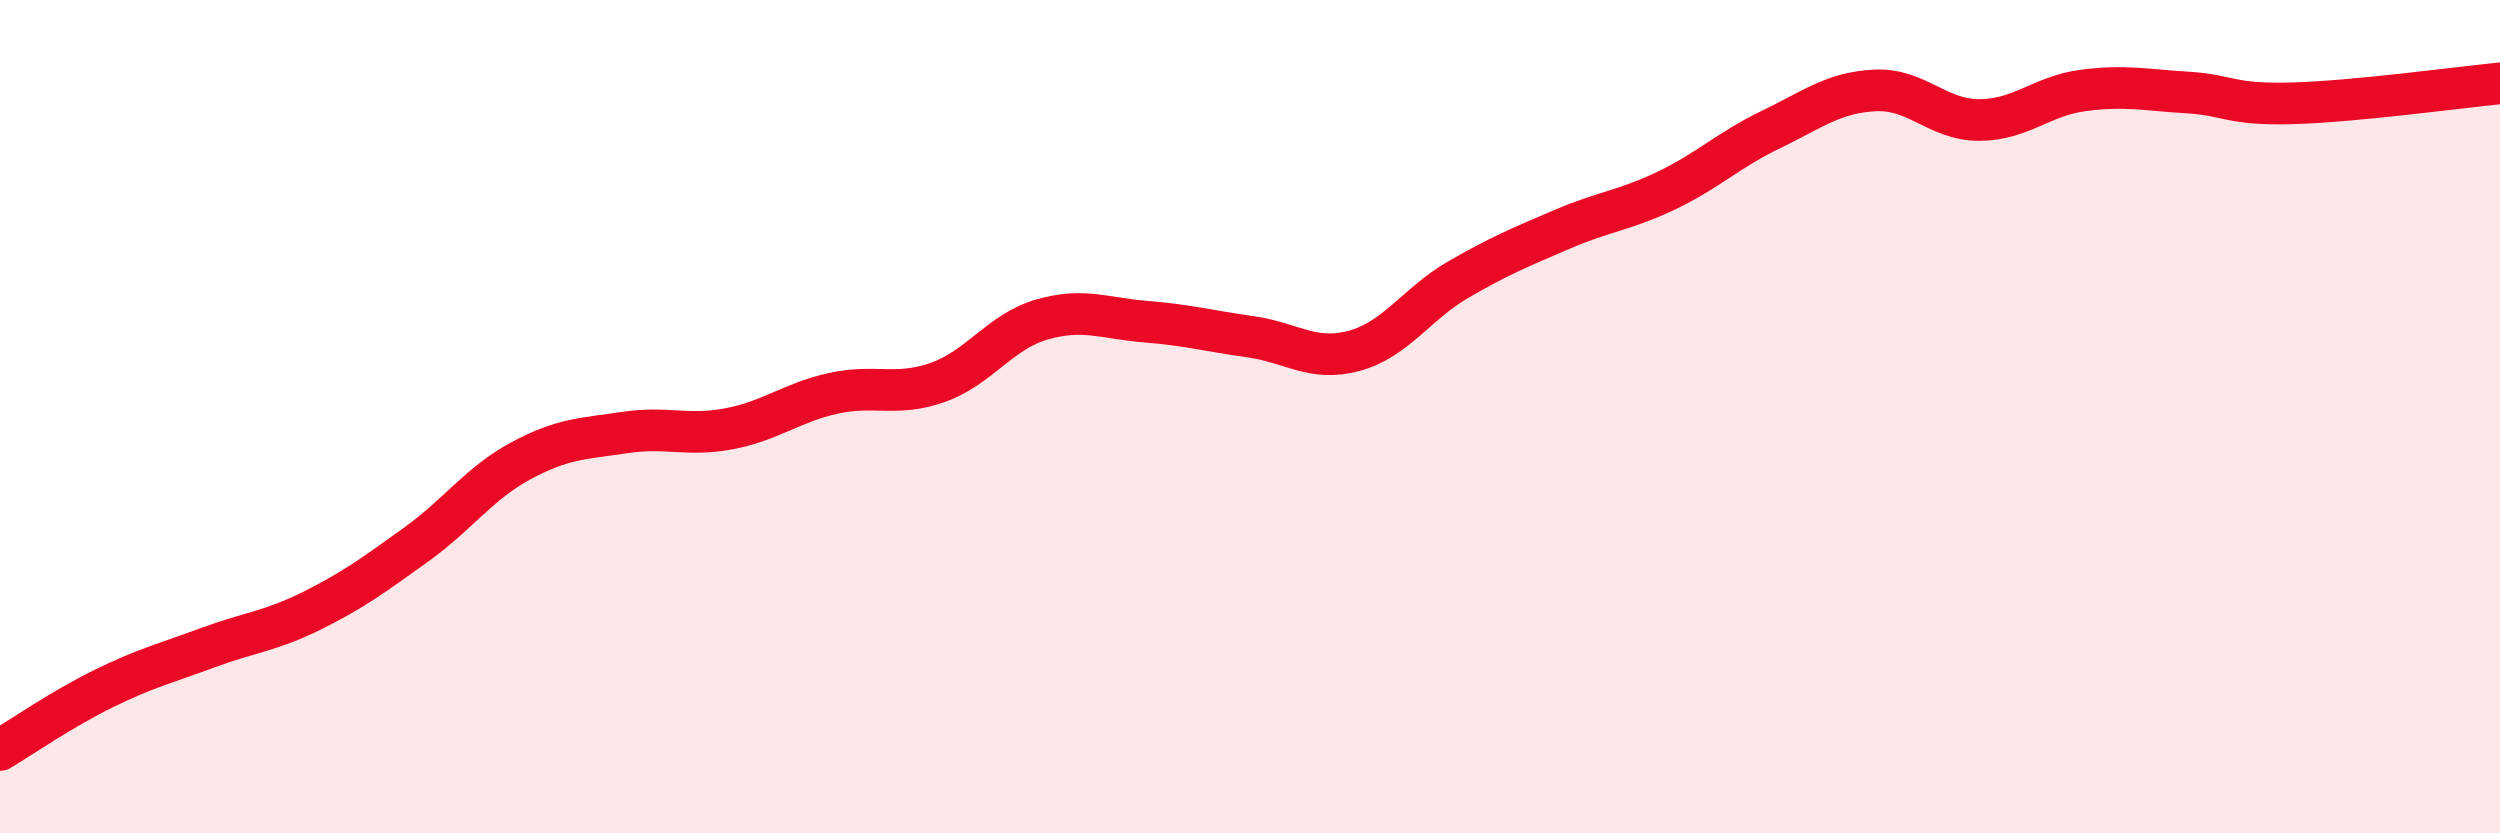 
    <svg width="60" height="20" viewBox="0 0 60 20" xmlns="http://www.w3.org/2000/svg">
      <path
        d="M 0,18 C 0.5,17.7 1.5,17.01 2.5,16.52 C 3.5,16.03 4,15.91 5,15.54 C 6,15.17 6.5,15.15 7.5,14.65 C 8.5,14.15 9,13.78 10,13.06 C 11,12.34 11.5,11.6 12.5,11.06 C 13.5,10.52 14,10.53 15,10.38 C 16,10.23 16.5,10.48 17.5,10.29 C 18.5,10.1 19,9.66 20,9.44 C 21,9.22 21.5,9.53 22.5,9.18 C 23.5,8.83 24,7.96 25,7.67 C 26,7.38 26.5,7.64 27.5,7.72 C 28.5,7.8 29,7.94 30,8.08 C 31,8.22 31.5,8.69 32.5,8.42 C 33.5,8.15 34,7.29 35,6.71 C 36,6.13 36.5,5.93 37.5,5.5 C 38.5,5.07 39,5.05 40,4.57 C 41,4.09 41.5,3.59 42.5,3.11 C 43.5,2.63 44,2.22 45,2.17 C 46,2.12 46.5,2.88 47.5,2.88 C 48.5,2.88 49,2.3 50,2.17 C 51,2.04 51.5,2.16 52.5,2.22 C 53.5,2.28 53.5,2.52 55,2.48 C 56.5,2.44 59,2.1 60,2L60 20L0 20Z"
        fill="#EB0A25"
        opacity="0.1"
        stroke-linecap="round"
        stroke-linejoin="round"
      />
      <path
        d="M 0,18 C 0.5,17.7 1.5,17.01 2.5,16.52 C 3.5,16.03 4,15.91 5,15.54 C 6,15.17 6.5,15.15 7.5,14.65 C 8.5,14.15 9,13.78 10,13.06 C 11,12.34 11.5,11.6 12.5,11.06 C 13.5,10.52 14,10.53 15,10.38 C 16,10.23 16.5,10.48 17.5,10.29 C 18.5,10.1 19,9.66 20,9.44 C 21,9.22 21.5,9.53 22.5,9.18 C 23.5,8.83 24,7.96 25,7.67 C 26,7.38 26.5,7.64 27.5,7.72 C 28.5,7.8 29,7.94 30,8.08 C 31,8.22 31.5,8.69 32.5,8.42 C 33.5,8.15 34,7.29 35,6.71 C 36,6.13 36.5,5.93 37.5,5.5 C 38.5,5.07 39,5.05 40,4.57 C 41,4.09 41.5,3.59 42.5,3.11 C 43.5,2.63 44,2.22 45,2.17 C 46,2.12 46.5,2.88 47.5,2.88 C 48.5,2.88 49,2.3 50,2.17 C 51,2.04 51.5,2.16 52.5,2.22 C 53.5,2.28 53.5,2.52 55,2.48 C 56.5,2.44 59,2.1 60,2"
        stroke="#EB0A25"
        stroke-width="1"
        fill="none"
        stroke-linecap="round"
        stroke-linejoin="round"
      />
    </svg>
  